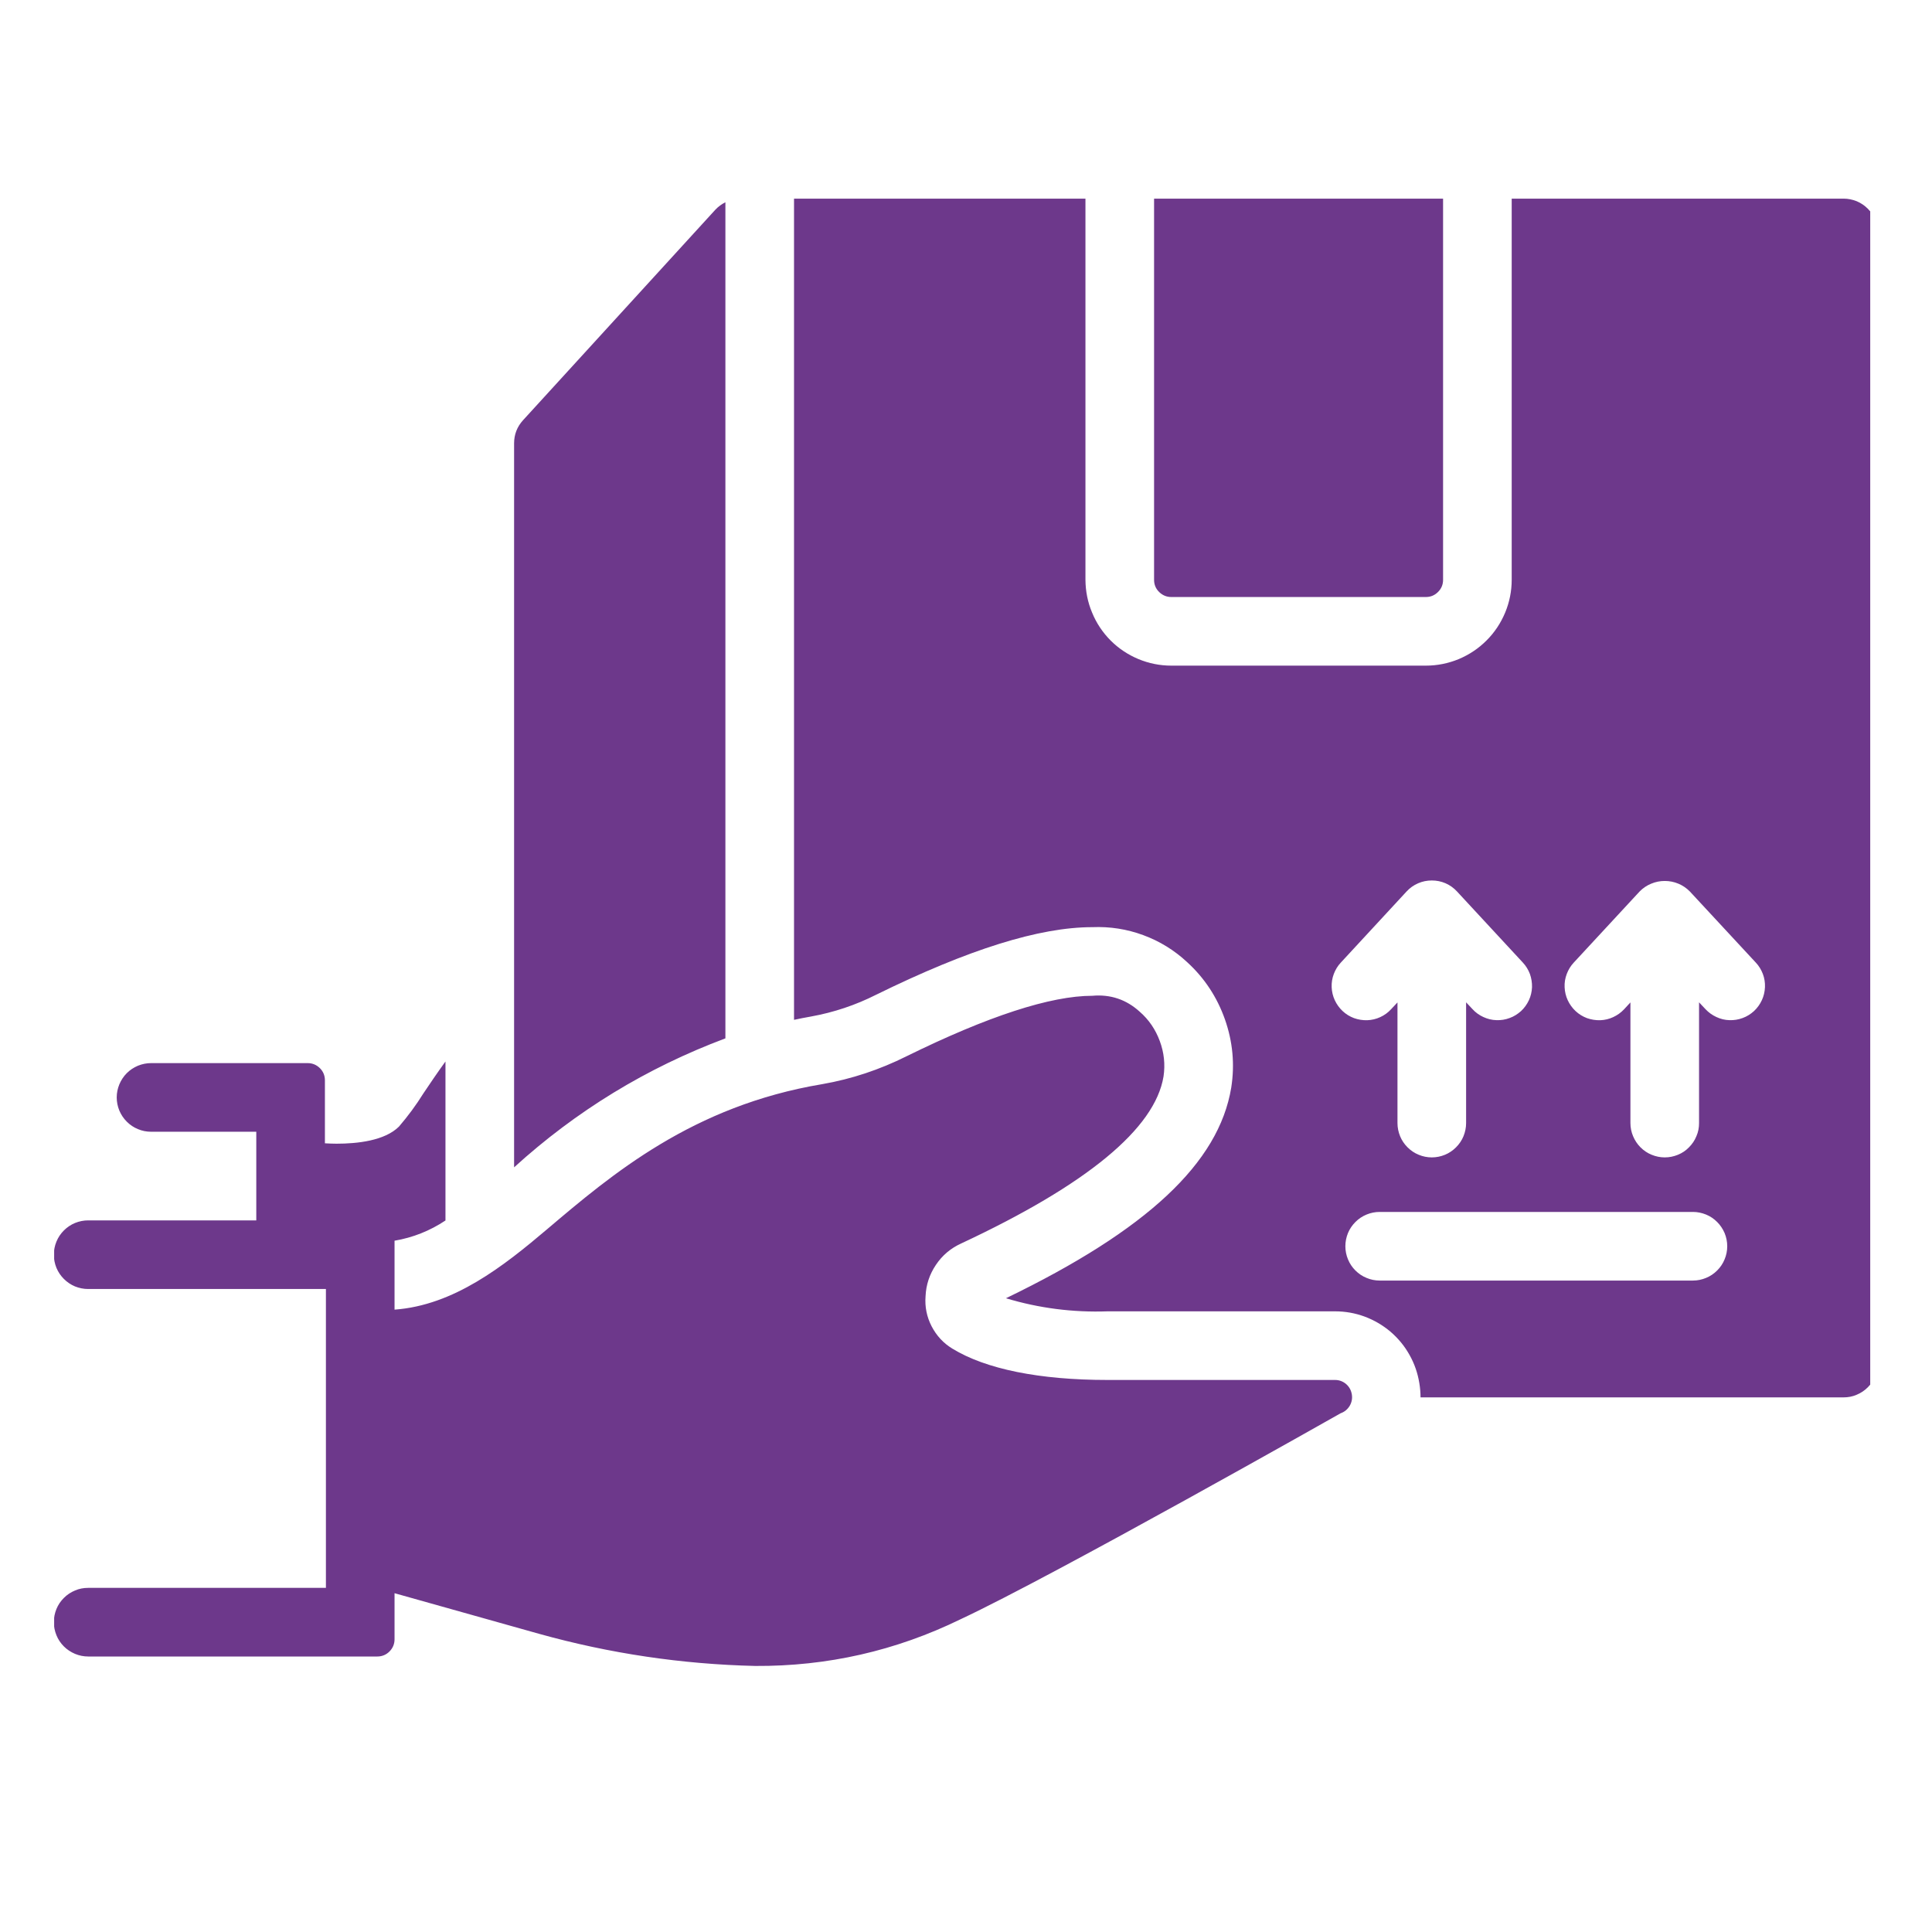 <svg version="1.0" preserveAspectRatio="xMidYMid meet" height="100" viewBox="0 0 75 75" zoomAndPan="magnify" width="100" xmlns:xlink="http://www.w3.org/1999/xlink" xmlns="http://www.w3.org/2000/svg"><defs><clipPath id="dfe3d8e4c9"><path clip-rule="nonzero" d="M 2.102 7.5 L 72.602 7.5 L 72.602 65 L 2.102 65 Z M 2.102 7.5"></path></clipPath></defs><g clip-path="url(#dfe3d8e4c9)"><path fill-rule="nonzero" fill-opacity="1" d="M 44.801 22.508 L 44.801 7.711 L 56.02 7.711 L 56.02 22.508 C 56.02 22.695 55.953 22.852 55.824 22.98 C 55.695 23.109 55.539 23.176 55.352 23.176 L 45.469 23.176 C 45.285 23.176 45.129 23.109 44.996 22.98 C 44.867 22.852 44.801 22.695 44.801 22.508 Z M 28.16 7.852 C 28.012 7.926 27.879 8.023 27.766 8.145 L 20.305 16.312 C 20.074 16.566 19.957 16.867 19.957 17.211 L 19.957 45.316 C 22.371 43.121 25.105 41.453 28.16 40.309 Z M 72.898 9.043 L 72.898 52.914 C 72.898 53.09 72.863 53.262 72.797 53.426 C 72.73 53.59 72.633 53.73 72.508 53.855 C 72.383 53.98 72.238 54.078 72.074 54.145 C 71.914 54.215 71.742 54.246 71.566 54.246 L 55.145 54.246 C 55.145 54.062 55.129 53.875 55.098 53.691 C 55.035 53.305 54.91 52.938 54.715 52.594 C 54.523 52.25 54.277 51.953 53.977 51.695 C 53.676 51.441 53.34 51.246 52.973 51.109 C 52.602 50.973 52.223 50.906 51.828 50.906 L 42.996 50.906 C 41.652 50.953 40.336 50.785 39.051 50.398 C 44.531 47.75 47.316 45.141 47.797 42.219 C 47.938 41.316 47.855 40.434 47.551 39.57 C 47.246 38.707 46.758 37.965 46.082 37.348 C 45.586 36.887 45.016 36.535 44.379 36.301 C 43.742 36.066 43.086 35.965 42.406 35.992 C 40.348 35.992 37.602 36.852 34.016 38.613 C 33.211 39.02 32.367 39.301 31.484 39.461 C 31.258 39.5 31.043 39.543 30.824 39.59 L 30.824 7.711 L 42.137 7.711 L 42.137 22.508 C 42.141 22.949 42.223 23.375 42.395 23.781 C 42.562 24.191 42.805 24.551 43.113 24.863 C 43.426 25.176 43.785 25.414 44.195 25.586 C 44.602 25.754 45.027 25.84 45.469 25.84 L 55.352 25.84 C 55.793 25.84 56.219 25.754 56.629 25.586 C 57.035 25.414 57.395 25.176 57.707 24.863 C 58.02 24.551 58.258 24.191 58.43 23.781 C 58.598 23.375 58.684 22.949 58.684 22.508 L 58.684 7.711 L 71.566 7.711 C 71.742 7.711 71.914 7.746 72.078 7.812 C 72.238 7.879 72.383 7.977 72.508 8.102 C 72.633 8.227 72.73 8.371 72.797 8.535 C 72.863 8.695 72.898 8.867 72.898 9.043 Z M 52.121 39.25 C 52.25 39.371 52.398 39.461 52.562 39.523 C 52.727 39.582 52.898 39.609 53.074 39.605 C 53.25 39.598 53.422 39.559 53.582 39.484 C 53.742 39.41 53.883 39.309 54 39.18 L 54.25 38.914 L 54.25 43.598 C 54.25 43.773 54.285 43.945 54.352 44.109 C 54.418 44.27 54.516 44.414 54.641 44.539 C 54.766 44.664 54.91 44.762 55.074 44.828 C 55.234 44.895 55.406 44.93 55.582 44.93 C 55.758 44.93 55.93 44.895 56.094 44.828 C 56.254 44.762 56.398 44.664 56.523 44.539 C 56.648 44.414 56.746 44.27 56.812 44.109 C 56.879 43.945 56.914 43.773 56.914 43.598 L 56.914 38.91 L 57.164 39.176 C 57.281 39.305 57.422 39.406 57.582 39.48 C 57.746 39.555 57.914 39.598 58.09 39.602 C 58.266 39.609 58.438 39.582 58.602 39.52 C 58.77 39.461 58.914 39.367 59.047 39.25 C 59.176 39.129 59.277 38.988 59.352 38.828 C 59.426 38.668 59.465 38.5 59.473 38.32 C 59.477 38.145 59.449 37.973 59.391 37.809 C 59.328 37.645 59.238 37.496 59.117 37.367 L 56.559 34.605 C 56.434 34.469 56.285 34.363 56.117 34.289 C 55.945 34.215 55.77 34.18 55.582 34.18 C 55.398 34.18 55.219 34.215 55.051 34.289 C 54.879 34.363 54.73 34.469 54.605 34.605 L 52.051 37.367 C 51.93 37.496 51.84 37.645 51.777 37.812 C 51.715 37.977 51.688 38.148 51.695 38.324 C 51.703 38.5 51.742 38.668 51.816 38.828 C 51.891 38.988 51.992 39.129 52.121 39.25 Z M 67.051 48.379 C 67.051 48.203 67.016 48.031 66.949 47.867 C 66.879 47.707 66.785 47.562 66.66 47.438 C 66.535 47.312 66.391 47.215 66.227 47.148 C 66.062 47.082 65.895 47.047 65.719 47.047 L 53.559 47.047 C 53.383 47.047 53.211 47.082 53.051 47.148 C 52.887 47.215 52.742 47.312 52.617 47.438 C 52.492 47.562 52.395 47.707 52.328 47.867 C 52.262 48.031 52.227 48.203 52.227 48.379 C 52.227 48.555 52.262 48.727 52.328 48.887 C 52.395 49.051 52.492 49.195 52.617 49.32 C 52.742 49.445 52.887 49.543 53.051 49.609 C 53.211 49.676 53.383 49.711 53.559 49.711 L 65.719 49.711 C 65.895 49.711 66.066 49.676 66.227 49.609 C 66.391 49.543 66.535 49.445 66.66 49.32 C 66.785 49.195 66.883 49.051 66.949 48.887 C 67.016 48.727 67.051 48.555 67.051 48.379 Z M 68.16 37.367 L 65.602 34.609 C 65.473 34.477 65.324 34.375 65.156 34.305 C 64.988 34.234 64.809 34.199 64.625 34.199 C 64.441 34.199 64.266 34.234 64.098 34.305 C 63.926 34.375 63.777 34.477 63.648 34.609 L 61.094 37.367 C 60.973 37.496 60.883 37.645 60.82 37.812 C 60.758 37.977 60.73 38.148 60.738 38.324 C 60.746 38.5 60.785 38.668 60.859 38.828 C 60.934 38.988 61.035 39.129 61.164 39.25 C 61.293 39.371 61.441 39.461 61.605 39.523 C 61.773 39.582 61.941 39.609 62.121 39.605 C 62.297 39.598 62.465 39.559 62.625 39.484 C 62.785 39.41 62.926 39.309 63.047 39.18 L 63.293 38.914 L 63.293 43.598 C 63.293 43.773 63.328 43.945 63.395 44.105 C 63.465 44.27 63.559 44.414 63.684 44.539 C 63.809 44.664 63.953 44.762 64.117 44.828 C 64.281 44.895 64.449 44.93 64.625 44.93 C 64.805 44.93 64.973 44.895 65.137 44.828 C 65.301 44.762 65.445 44.664 65.566 44.539 C 65.691 44.414 65.789 44.27 65.855 44.105 C 65.926 43.945 65.957 43.773 65.957 43.598 L 65.957 38.91 L 66.207 39.176 C 66.328 39.305 66.469 39.406 66.629 39.48 C 66.789 39.555 66.957 39.598 67.133 39.602 C 67.309 39.609 67.48 39.582 67.648 39.52 C 67.812 39.461 67.961 39.367 68.09 39.25 C 68.219 39.129 68.32 38.988 68.395 38.828 C 68.469 38.668 68.508 38.5 68.516 38.32 C 68.523 38.145 68.496 37.973 68.434 37.809 C 68.371 37.645 68.281 37.496 68.16 37.367 Z M 51.828 53.57 L 42.996 53.57 C 40.348 53.57 38.27 53.148 36.973 52.355 C 36.621 52.141 36.355 51.852 36.164 51.484 C 35.977 51.121 35.898 50.73 35.93 50.32 C 35.949 49.879 36.082 49.473 36.332 49.102 C 36.578 48.734 36.906 48.457 37.309 48.273 C 42.191 45.992 44.836 43.812 45.168 41.789 C 45.238 41.316 45.188 40.859 45.023 40.414 C 44.859 39.969 44.602 39.586 44.242 39.273 C 43.723 38.801 43.109 38.594 42.406 38.656 C 40.785 38.656 38.359 39.445 35.191 41.004 C 34.152 41.523 33.062 41.887 31.922 42.086 C 26.891 42.926 23.758 45.582 21.238 47.719 C 19.539 49.16 17.617 50.672 15.316 50.84 L 15.316 48.164 C 16.031 48.043 16.688 47.781 17.293 47.379 L 17.293 41.207 C 16.973 41.648 16.688 42.07 16.434 42.449 C 16.152 42.902 15.836 43.328 15.488 43.734 C 14.934 44.285 13.867 44.398 13.066 44.398 C 12.91 44.398 12.762 44.391 12.613 44.383 L 12.613 41.938 C 12.613 41.754 12.547 41.594 12.418 41.465 C 12.285 41.336 12.129 41.27 11.945 41.27 L 5.863 41.27 C 5.688 41.27 5.52 41.305 5.355 41.371 C 5.191 41.441 5.047 41.535 4.922 41.66 C 4.797 41.785 4.703 41.93 4.633 42.094 C 4.566 42.258 4.531 42.426 4.531 42.602 C 4.531 42.777 4.566 42.949 4.633 43.113 C 4.703 43.277 4.797 43.418 4.922 43.543 C 5.047 43.668 5.191 43.766 5.355 43.832 C 5.52 43.902 5.688 43.934 5.863 43.934 L 9.949 43.934 L 9.949 47.375 L 3.422 47.375 C 3.246 47.375 3.074 47.41 2.91 47.477 C 2.75 47.543 2.605 47.641 2.48 47.766 C 2.355 47.891 2.258 48.035 2.191 48.199 C 2.125 48.359 2.09 48.531 2.09 48.707 C 2.09 48.883 2.125 49.055 2.191 49.219 C 2.258 49.379 2.355 49.523 2.48 49.648 C 2.605 49.773 2.75 49.871 2.91 49.938 C 3.074 50.004 3.246 50.039 3.422 50.039 L 12.652 50.039 L 12.652 61.641 L 3.422 61.641 C 3.246 61.641 3.074 61.672 2.914 61.742 C 2.75 61.809 2.605 61.906 2.48 62.031 C 2.355 62.156 2.258 62.297 2.191 62.461 C 2.125 62.625 2.09 62.793 2.09 62.973 C 2.09 63.148 2.125 63.316 2.191 63.48 C 2.258 63.645 2.355 63.789 2.48 63.914 C 2.605 64.039 2.75 64.133 2.914 64.203 C 3.074 64.27 3.246 64.305 3.422 64.305 L 14.648 64.305 C 14.832 64.305 14.992 64.238 15.121 64.109 C 15.25 63.977 15.316 63.82 15.316 63.637 L 15.316 61.848 L 20.918 63.422 C 23.664 64.188 26.465 64.605 29.32 64.672 C 32.117 64.688 34.773 64.086 37.289 62.859 C 40.91 61.168 52.043 54.863 52.043 54.863 C 52.195 54.809 52.312 54.711 52.395 54.574 C 52.477 54.434 52.504 54.285 52.477 54.125 C 52.449 53.965 52.375 53.832 52.254 53.727 C 52.133 53.625 51.988 53.57 51.828 53.57 Z M 51.828 53.57" fill="#6d388b"></path></g></svg>